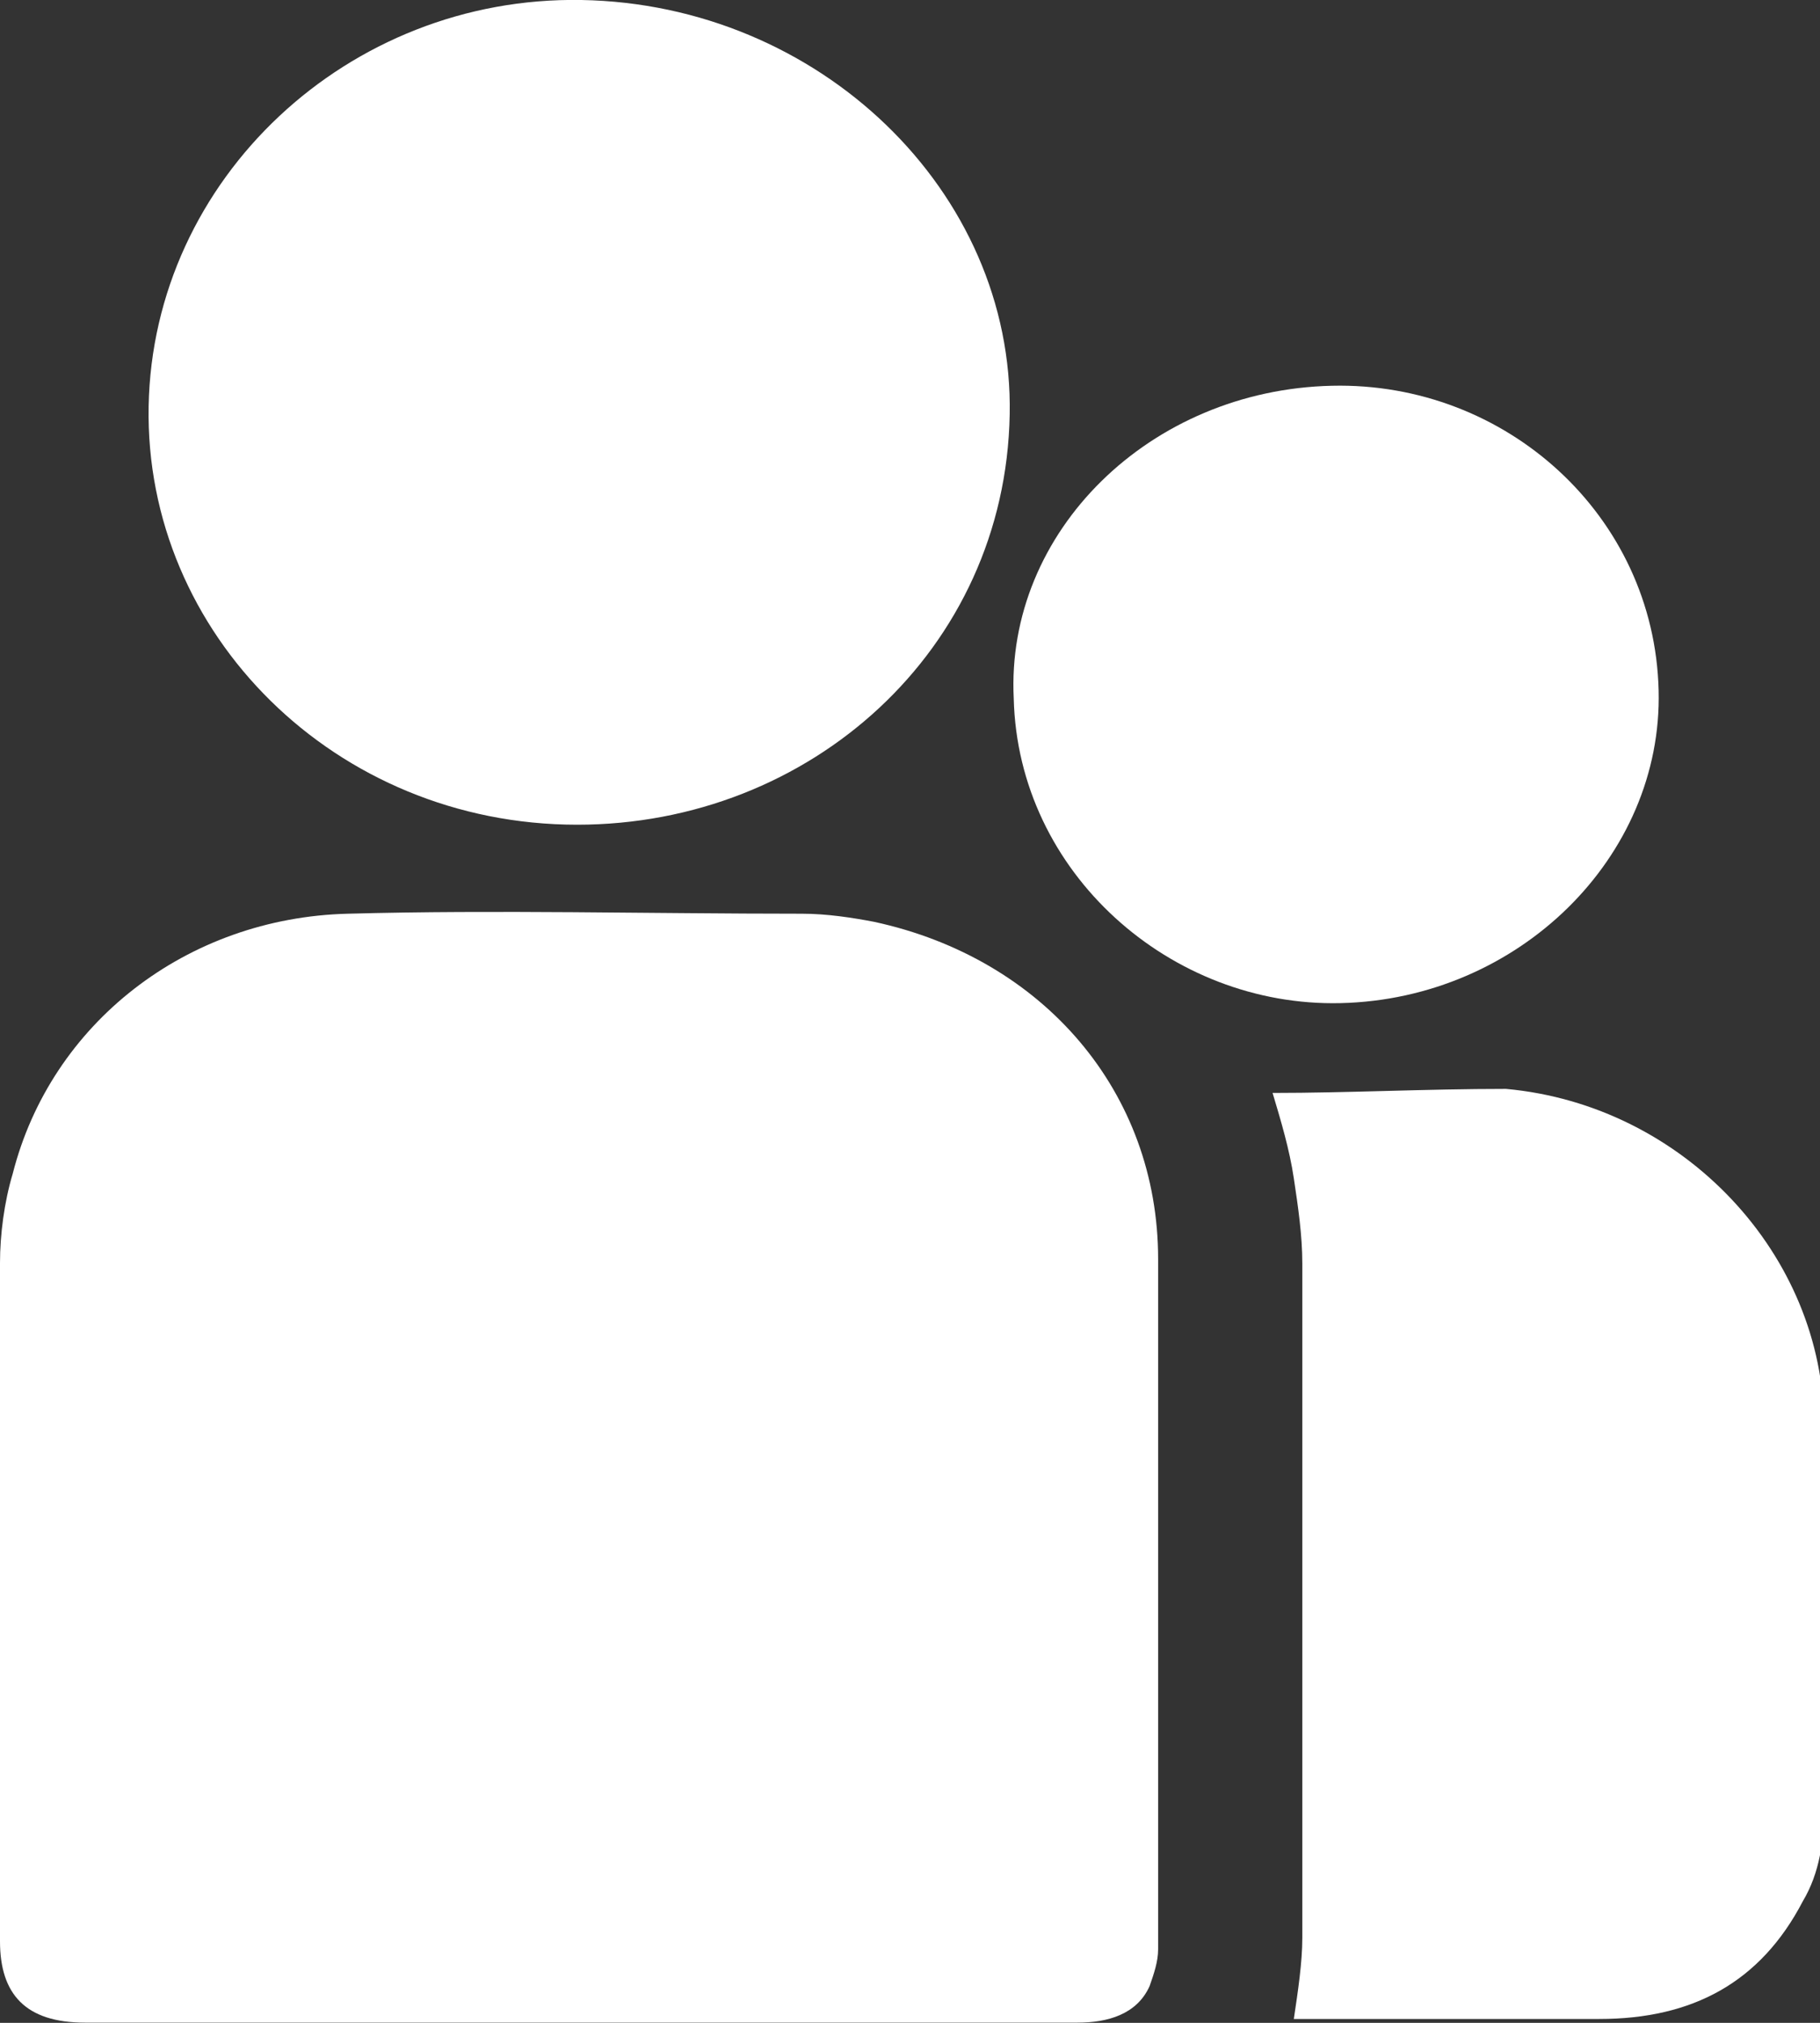 <svg width="9" height="10" viewBox="0 0 9 10" fill="none" xmlns="http://www.w3.org/2000/svg">
<rect x="0" y="0" width="9" height="10" fill="#333333" stroke="none"/>
<g clip-path="url(#clip0_45_4256)">
<path d="M2.874 9.999C3.692 9.999 4.51 9.999 5.329 9.999C5.476 9.999 5.622 9.959 5.685 9.818C5.706 9.758 5.727 9.697 5.727 9.637C5.727 8.493 5.727 7.368 5.727 6.224C5.727 5.4 5.161 4.738 4.322 4.557C4.217 4.537 4.091 4.517 3.965 4.517C3.21 4.517 2.455 4.497 1.72 4.517C0.923 4.537 0.252 5.059 0.063 5.802C0.021 5.942 0 6.103 0 6.244C0 7.368 0 8.473 0 9.597C0 9.858 0.126 9.999 0.42 9.999C1.238 9.999 2.056 9.999 2.874 9.999Z" fill="white"/>
<path d="M0.735 2.008C0.714 3.133 1.658 4.077 2.854 4.077C4.007 4.077 4.972 3.213 4.993 2.049C5.014 0.944 4.049 0.02 2.875 0C1.721 -0.02 0.756 0.884 0.735 2.008Z" fill="white"/>
<path d="M6.293 5.403C6.335 5.543 6.377 5.684 6.398 5.825C6.419 5.965 6.44 6.106 6.44 6.246C6.44 7.351 6.44 8.475 6.44 9.58C6.44 9.7 6.419 9.841 6.398 9.981C6.419 9.981 6.461 9.981 6.482 9.981C6.964 9.981 7.426 9.981 7.908 9.981C8.37 9.981 8.706 9.8 8.915 9.399C8.999 9.258 9.02 9.098 9.02 8.937C9.02 8.315 9.02 7.672 9.02 7.049C9.02 6.206 8.328 5.463 7.447 5.383C7.048 5.383 6.671 5.403 6.293 5.403Z" fill="white"/>
<path d="M5.013 3.453C5.034 4.316 5.79 4.979 6.629 4.959C7.51 4.939 8.223 4.236 8.202 3.413C8.181 2.549 7.447 1.887 6.587 1.907C5.685 1.927 4.972 2.63 5.013 3.453Z" fill="white"/>
</g>
<defs>
<clipPath id="clip0_45_4256">
<rect width="9" height="10" fill="white"/>
</clipPath>
</defs>
</svg>
